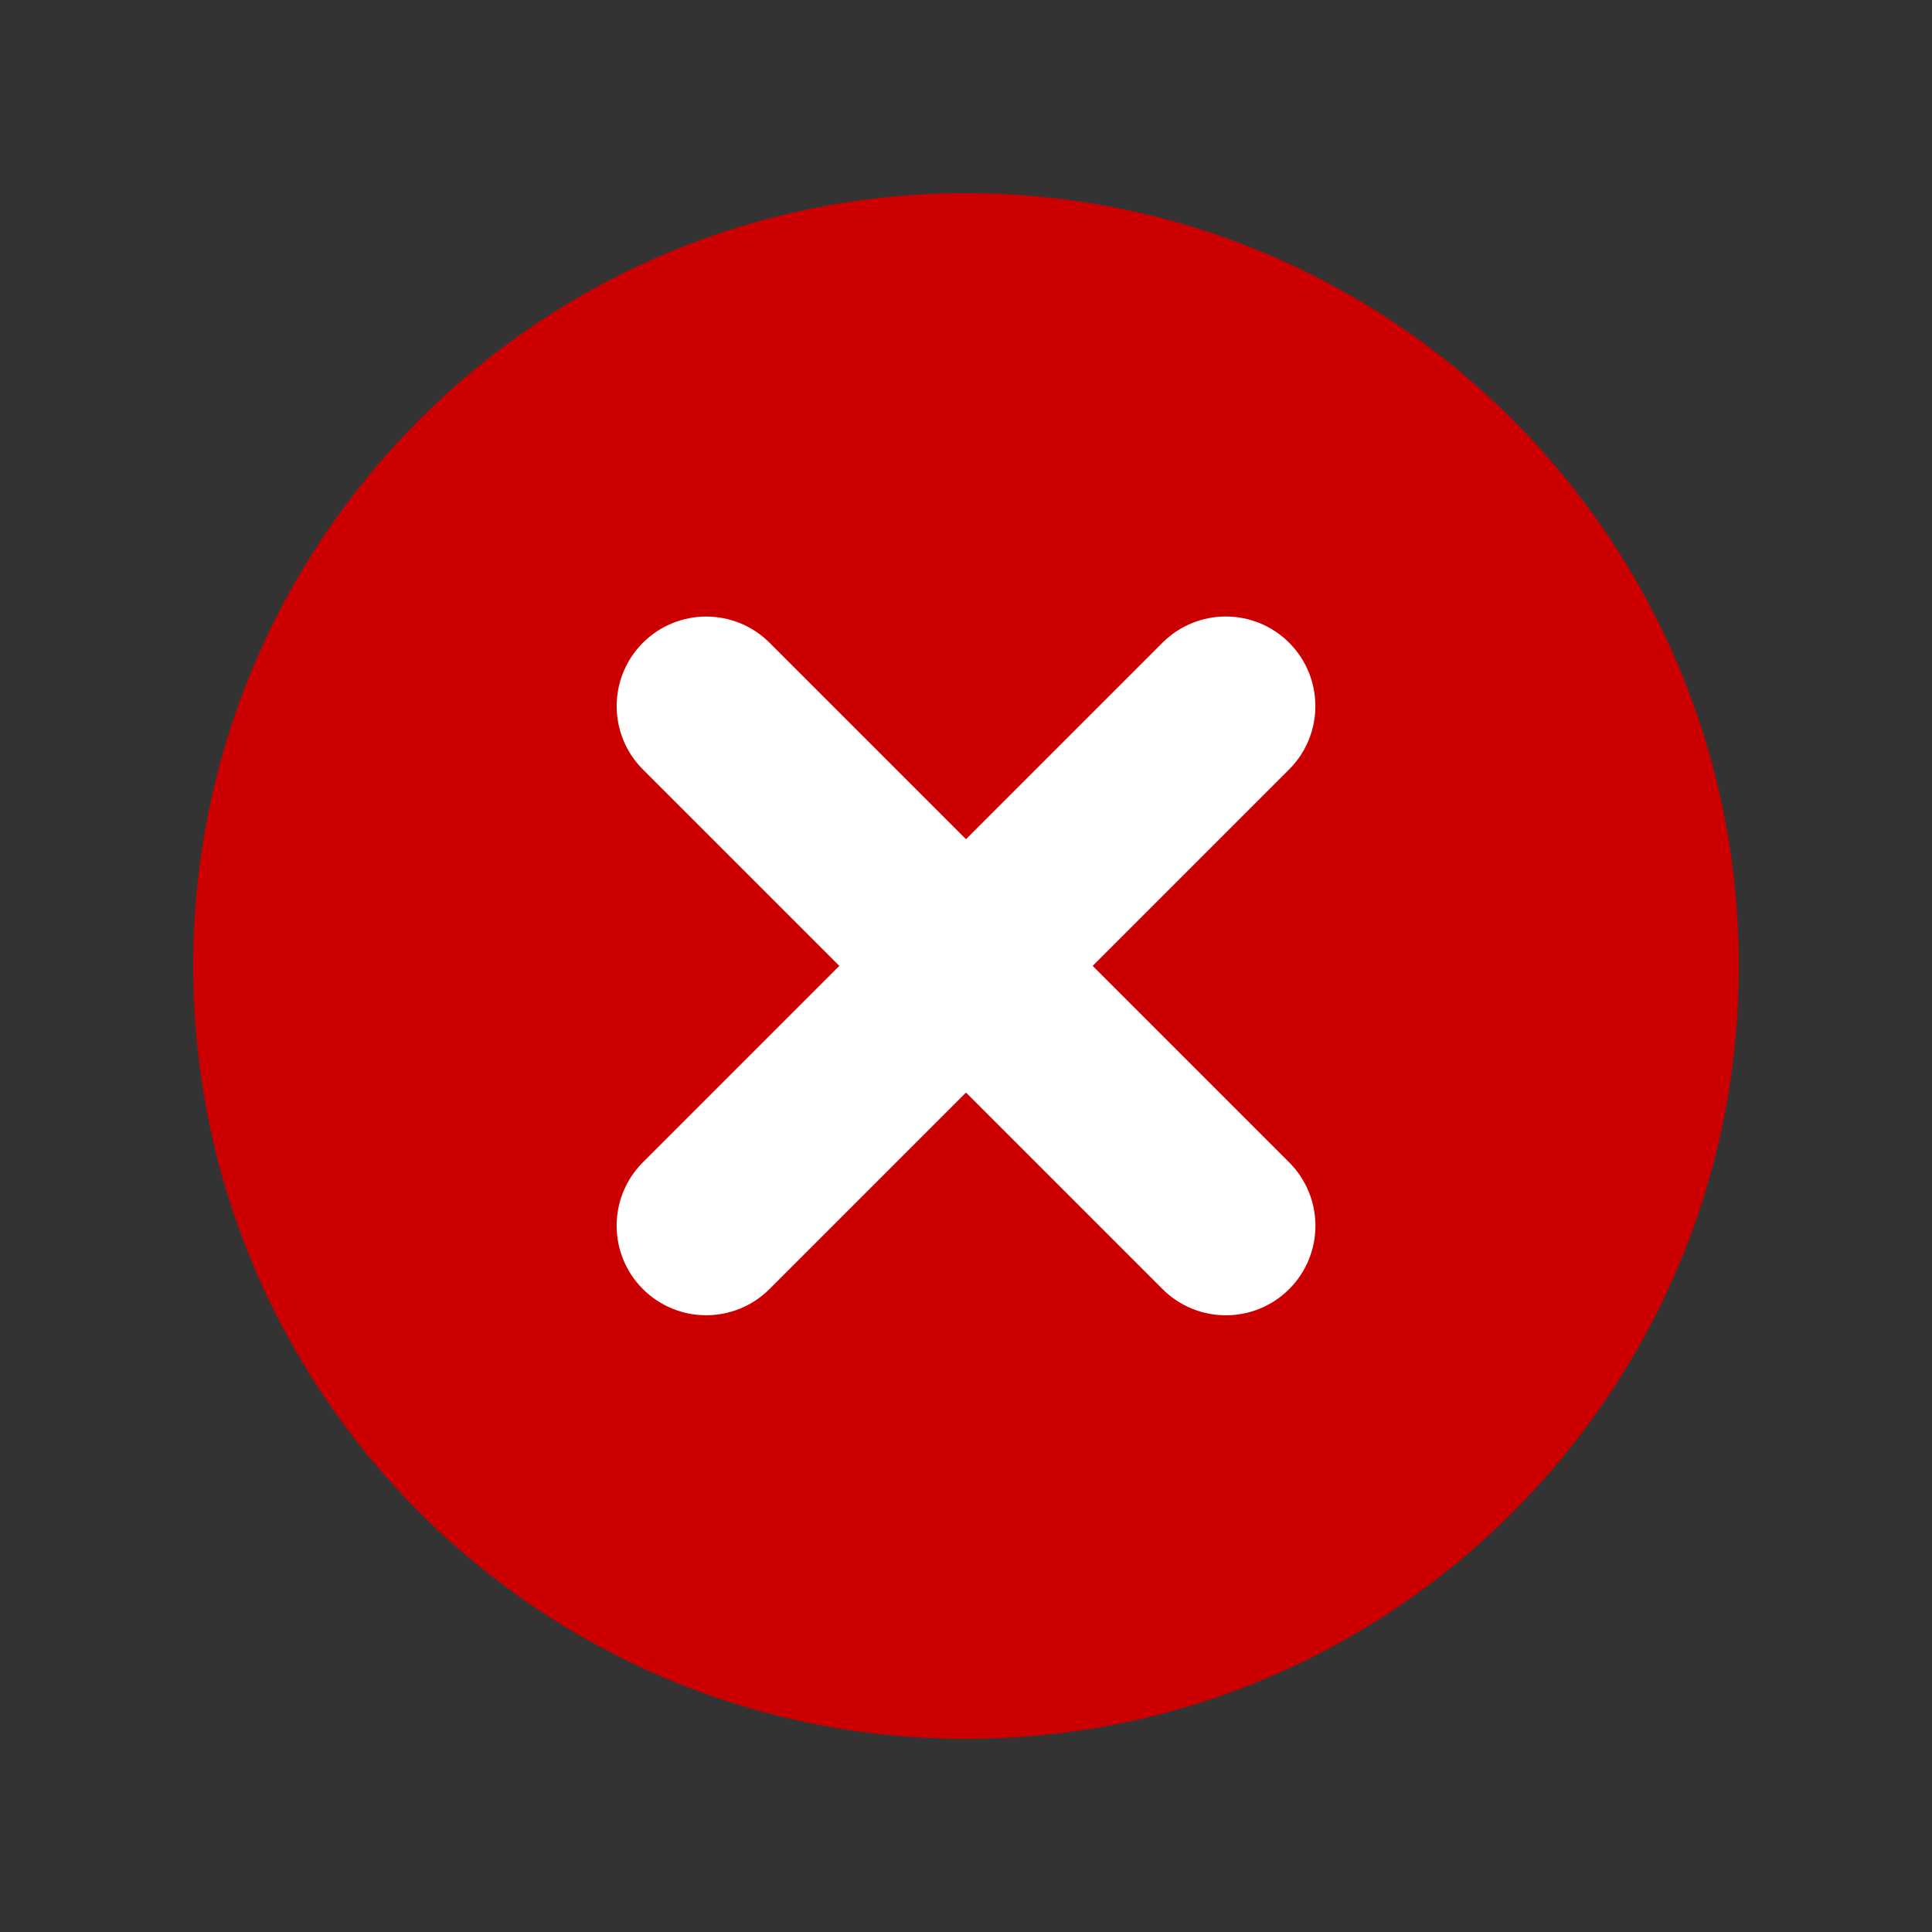 <svg width="100" height="100" viewBox="0 0 100 100" fill="none" xmlns="http://www.w3.org/2000/svg">
<rect x="0" y="0" width="100" height="100" fill="#333333" stroke="none"/>
<path d="M50 90C72.091 90 90 72.091 90 50C90 27.909 72.091 10 50 10C27.909 10 10 27.909 10 50C10 72.091 27.909 90 50 90Z" fill="#CC0000"/>
<path d="M33.276 39.827C31.466 38.017 31.466 35.081 33.276 33.27C35.087 31.46 38.022 31.46 39.833 33.27L66.728 60.165C68.539 61.976 68.539 64.911 66.729 66.722C64.918 68.532 61.983 68.532 60.172 66.722L33.276 39.827Z" fill="white"/>
<path d="M33.274 66.72C31.464 64.909 31.464 61.974 33.274 60.163L60.169 33.267C61.98 31.457 64.915 31.457 66.726 33.267C68.536 35.078 68.536 38.013 66.726 39.824L39.831 66.719C38.02 68.53 35.085 68.53 33.274 66.72Z" fill="white"/>
</svg>
